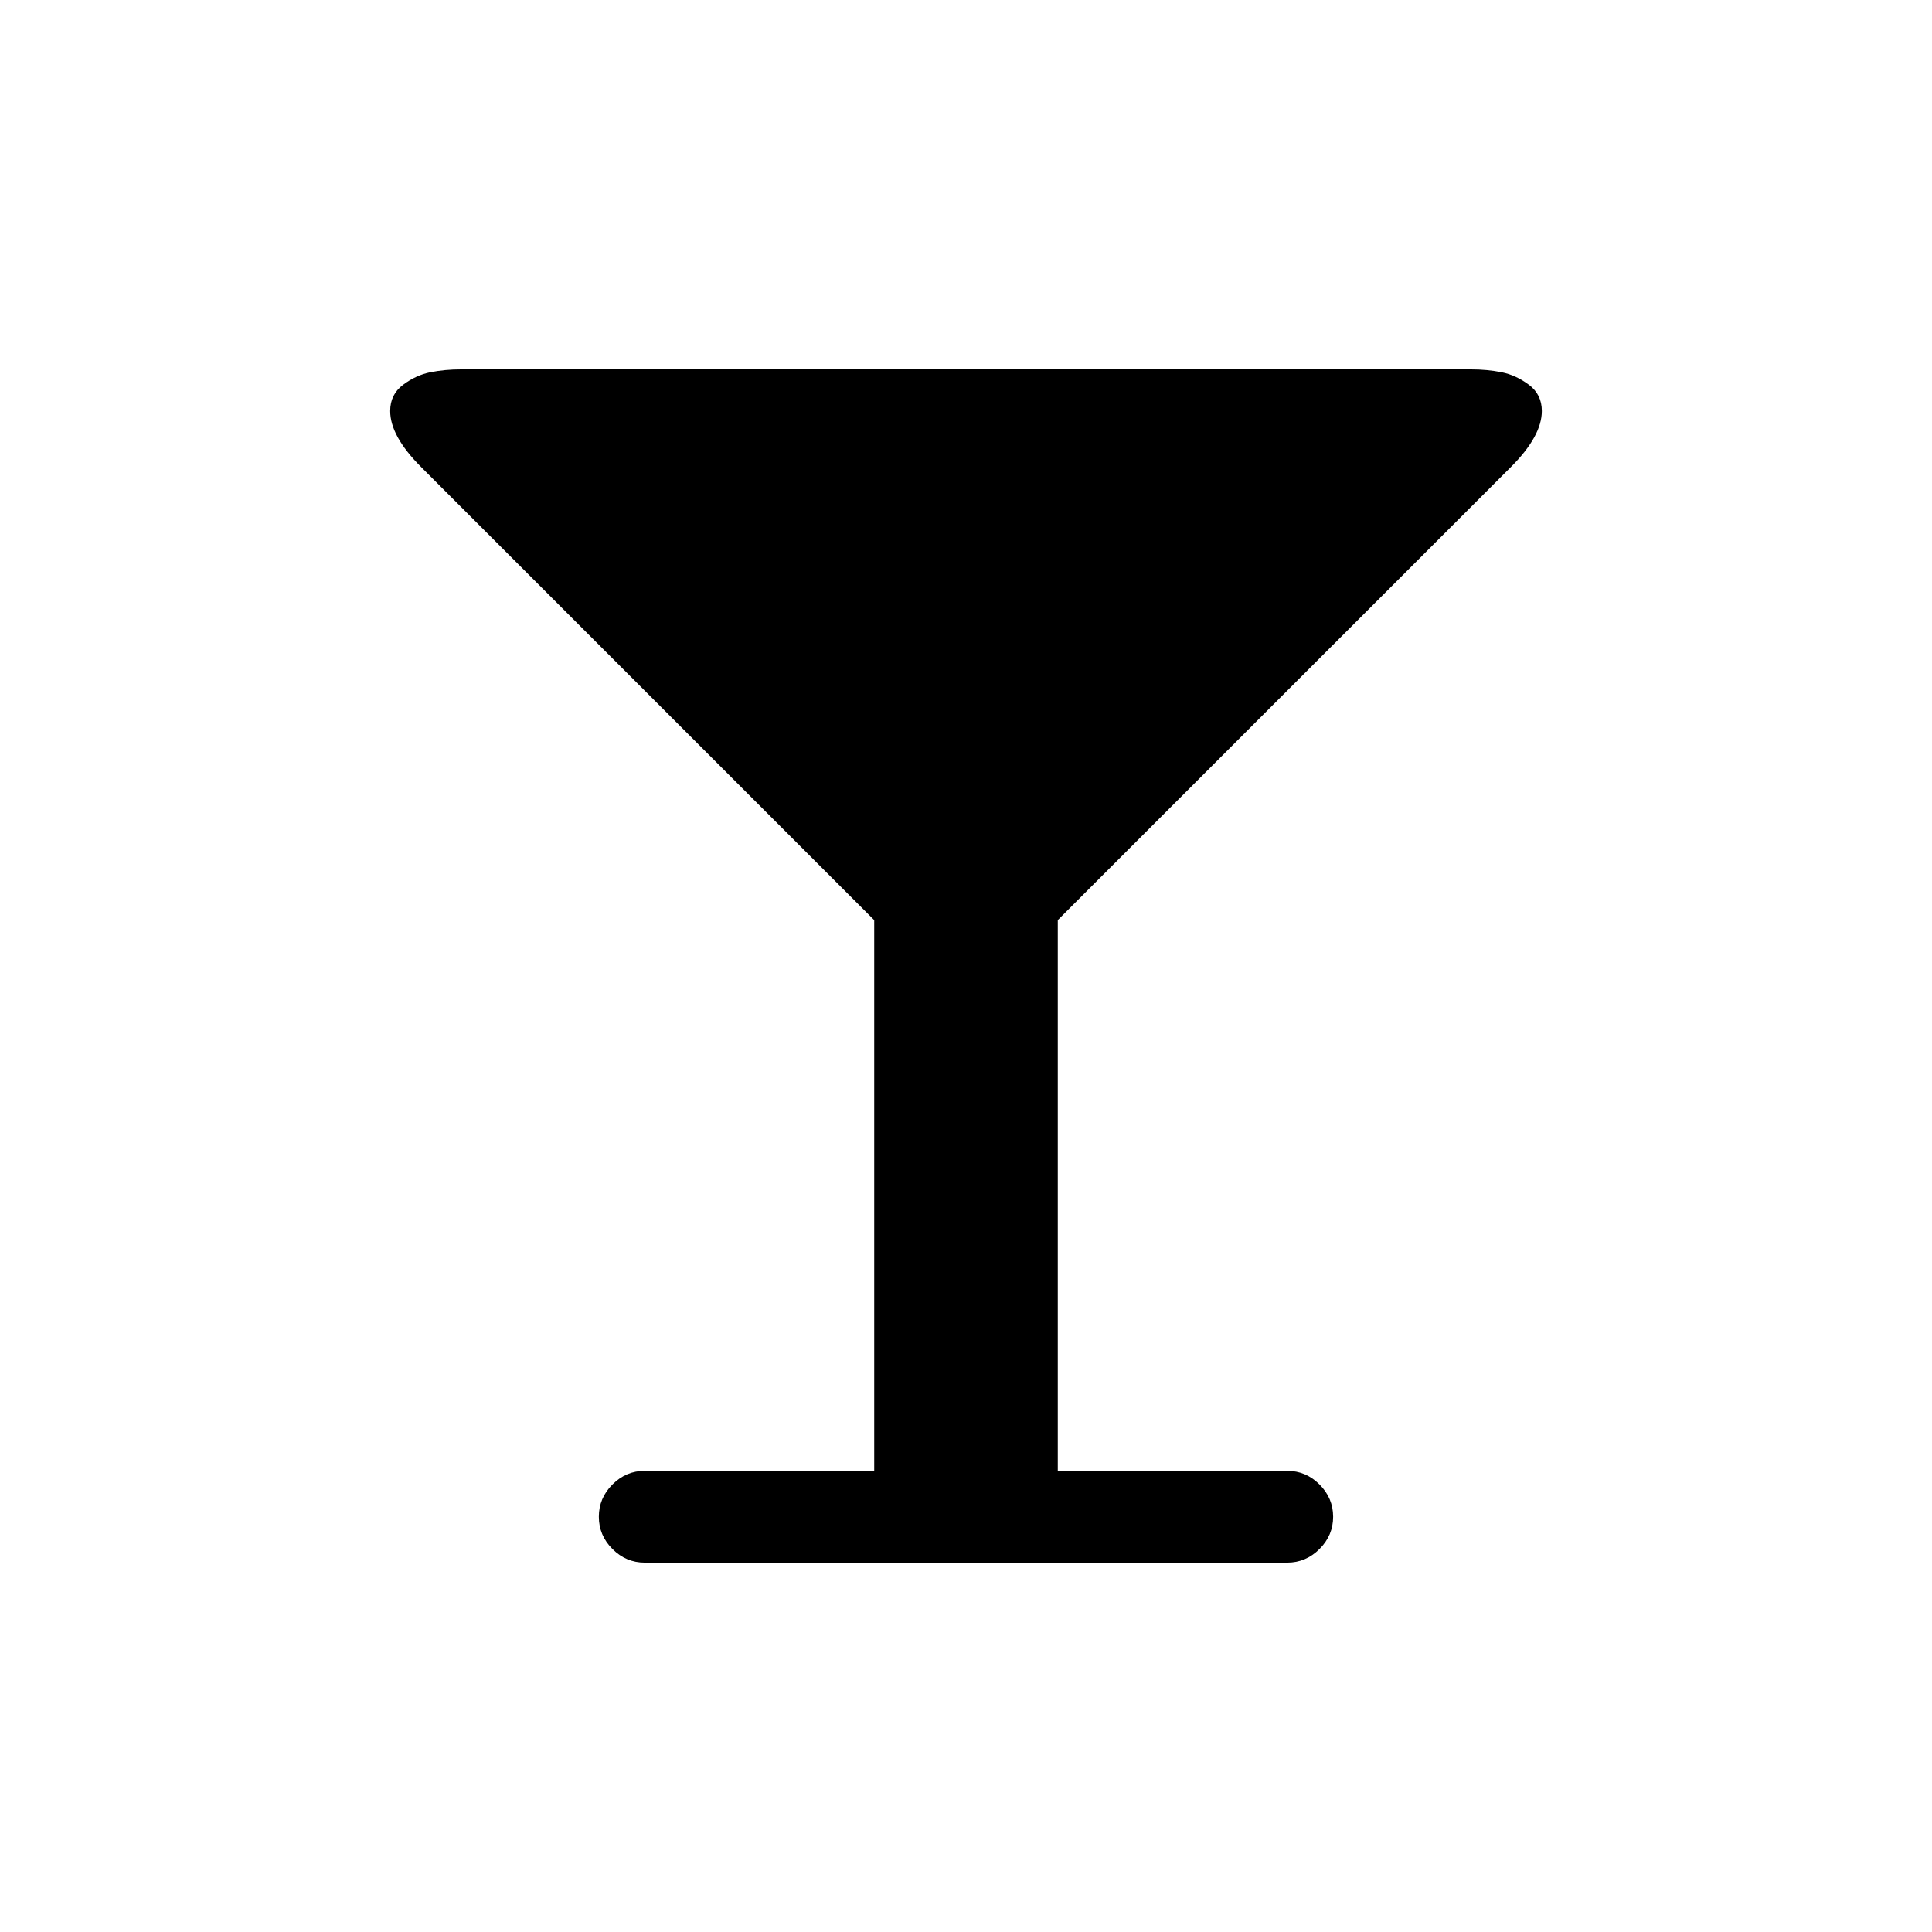 <?xml version="1.0" encoding="UTF-8"?>
<!-- Uploaded to: SVG Repo, www.svgrepo.com, Generator: SVG Repo Mixer Tools -->
<svg fill="#000000" width="800px" height="800px" version="1.1" viewBox="144 144 512 512" xmlns="http://www.w3.org/2000/svg">
 <path d="m544.43 267.74c5.449-5.449 8.172-10.391 8.172-14.824 0-2.914-1.141-5.227-3.422-6.938-2.285-1.711-4.691-2.816-7.223-3.324-2.531-0.508-5.258-0.762-8.172-0.762h-267.57c-2.914 0-5.637 0.254-8.172 0.762-2.531 0.508-4.941 1.617-7.223 3.324-2.277 1.711-3.418 4.019-3.418 6.938 0 4.434 2.723 9.375 8.172 14.824l120.1 120.1v145.95l-60.812-0.004c-3.297 0-6.144 1.207-8.555 3.613-2.406 2.406-3.609 5.258-3.609 8.551 0 3.293 1.203 6.144 3.609 8.551 2.41 2.406 5.258 3.609 8.555 3.609h170.27c3.293 0 6.144-1.207 8.551-3.609 2.406-2.406 3.613-5.258 3.613-8.551 0-3.293-1.207-6.144-3.613-8.551s-5.258-3.613-8.551-3.613h-60.809v-145.95z"/>
</svg>